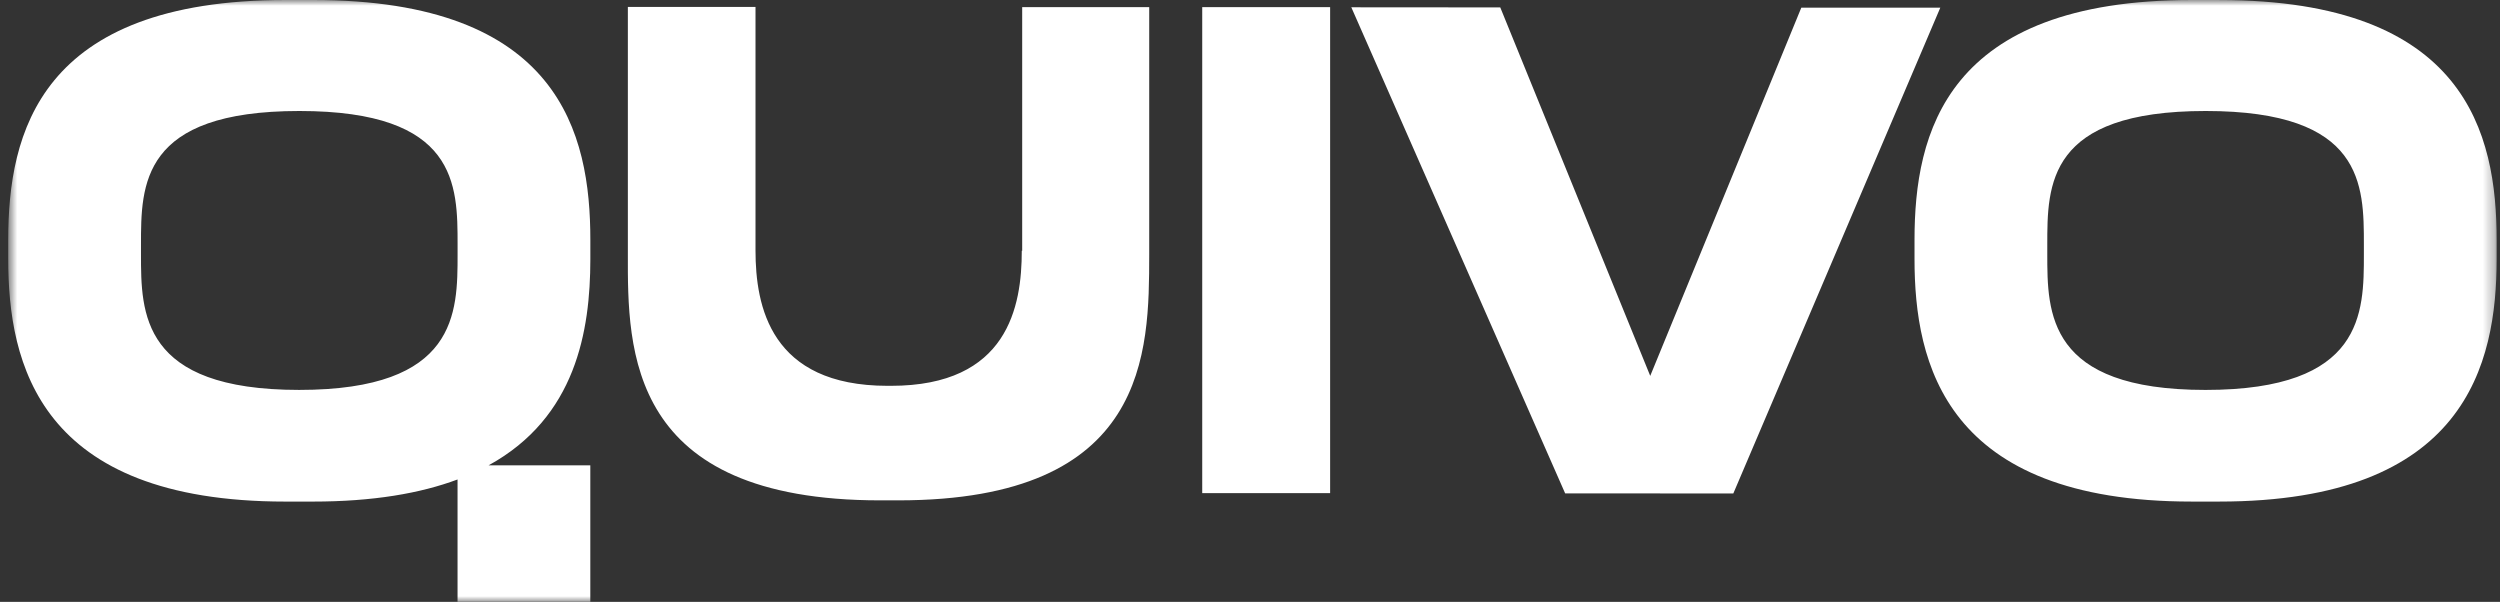 <svg width="216" height="52" viewBox="0 0 216 52" fill="none" xmlns="http://www.w3.org/2000/svg">
<rect x="0" y="0" width="216" height="52" fill="#333333" stroke="none"/>
<g clip-path="url(#clip0_3529_416256)">
<mask id="mask0_3529_416256" style="mask-type:luminance" maskUnits="userSpaceOnUse" x="0" y="0" width="216" height="52">
<path d="M215.71 0H0.71V52H215.71V0Z" fill="white"/>
</mask>
<g mask="url(#mask0_3529_416256)">
<path fill-rule="evenodd" clip-rule="evenodd" d="M27.052 0H24.696C3.367 0 0.72 11.552 0.71 20.692V22.381C0.71 31.413 3.367 43.337 24.664 43.337H27.02C32.226 43.337 36.319 42.628 39.532 41.426V52H51.003V40.202H42.22C49.766 36.061 51 28.572 51.006 22.416V20.727C51.006 11.53 48.35 0 27.052 0ZM39.535 21.964C39.535 27.037 39.535 33.689 25.848 33.689C12.181 33.689 12.181 27.034 12.181 21.963V21.151C12.181 15.958 12.181 9.59 25.868 9.59C39.535 9.59 39.535 15.962 39.535 21.152V21.964ZM189.4 0H191.756V0.003C213.053 0.003 215.71 11.533 215.71 20.727V22.416C215.7 31.446 213.053 43.336 191.724 43.336H189.368C168.071 43.336 165.414 31.413 165.414 22.381V20.692C165.424 11.552 168.071 0 189.4 0ZM190.552 33.69C204.239 33.69 204.239 27.037 204.239 21.964V21.152C204.239 15.962 204.239 9.59 190.572 9.59C176.885 9.59 176.885 15.958 176.885 21.152V21.963C176.885 27.033 176.885 33.69 190.552 33.69ZM76.962 33.335C87.098 33.345 88.282 26.462 88.282 21.662H88.285L88.317 21.672V0.618H99.292V22.016C99.28 30.423 99.262 43.231 77.608 43.231H76.048C54.237 43.231 54.224 30.287 54.247 21.936V0.598H65.276V21.642C65.276 26.442 66.556 33.335 76.693 33.335H76.962ZM103.872 0.617H114.923V42.605H103.872V0.617ZM155.633 0.663L142.58 32.477L129.623 0.64L116.753 0.63L135.229 42.627L149.758 42.637L167.642 0.664L155.633 0.663Z" fill="white"/>
</g>
</g>
<defs>
<clipPath id="clip0_3529_416256">
<rect width="216" height="52" fill="white"/>
</clipPath>
</defs>
</svg>
